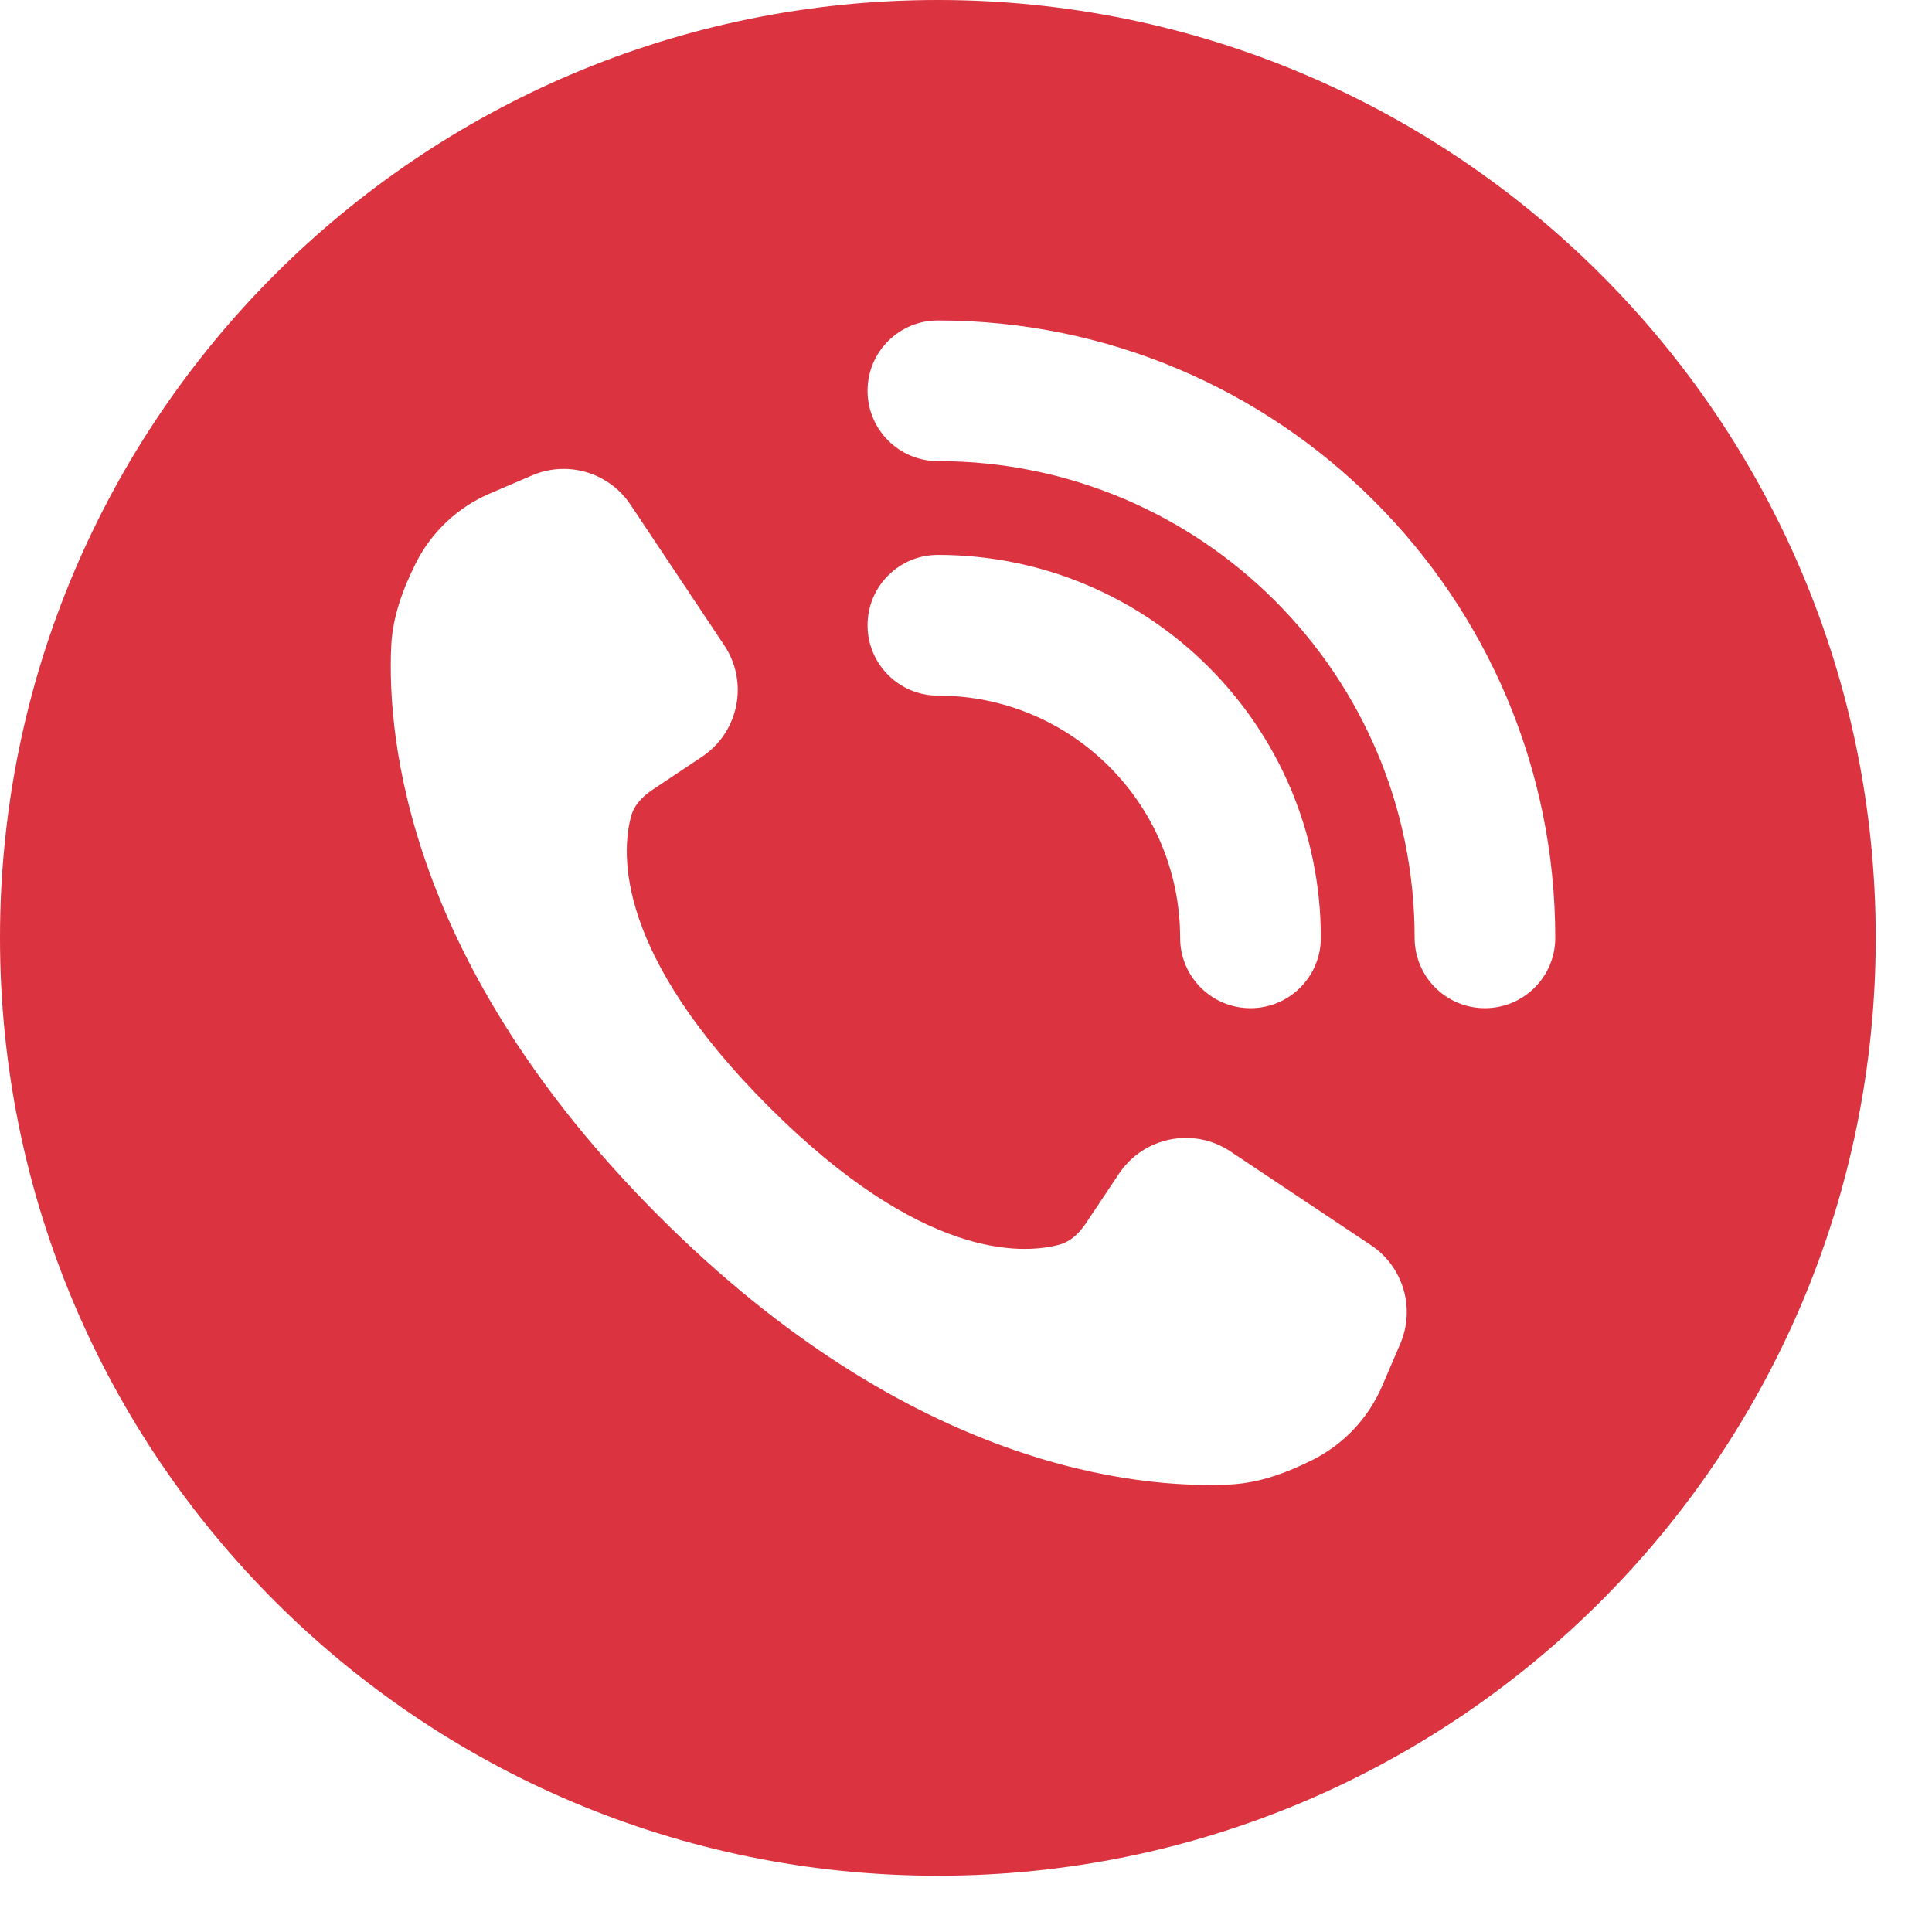 <?xml version="1.0" encoding="UTF-8"?> <svg xmlns="http://www.w3.org/2000/svg" width="24" height="24" viewBox="0 0 24 24" fill="none"><path fill-rule="evenodd" clip-rule="evenodd" d="M11.65 23.301C18.085 23.301 23.301 18.085 23.301 11.65C23.301 5.216 18.085 0 11.65 0C5.216 0 0 5.216 0 11.65C0 18.085 5.216 23.301 11.65 23.301ZM13.489 15.197L13.9 14.581C14.206 14.122 14.826 13.998 15.284 14.303L17.031 15.468C17.431 15.735 17.584 16.25 17.395 16.692L17.17 17.217C16.999 17.616 16.692 17.942 16.304 18.136C15.979 18.298 15.638 18.424 15.276 18.441C14.134 18.494 11.322 18.244 8.189 15.111C5.057 11.979 4.807 9.167 4.86 8.025C4.877 7.663 5.003 7.321 5.165 6.997C5.359 6.609 5.685 6.302 6.084 6.131L6.609 5.906C7.051 5.716 7.566 5.869 7.833 6.27L8.997 8.016C9.303 8.475 9.179 9.095 8.72 9.401L8.104 9.812C7.981 9.894 7.876 10.002 7.838 10.146C7.714 10.614 7.658 11.857 9.551 13.749C11.444 15.642 12.687 15.586 13.155 15.463C13.298 15.425 13.407 15.32 13.489 15.197ZM10.777 4.854C10.777 4.372 11.168 3.981 11.65 3.981C15.886 3.981 19.32 7.414 19.32 11.65C19.32 12.133 18.929 12.524 18.446 12.524C17.964 12.524 17.573 12.133 17.573 11.65C17.573 8.38 14.921 5.728 11.65 5.728C11.168 5.728 10.777 5.337 10.777 4.854ZM11.65 6.893C11.168 6.893 10.777 7.284 10.777 7.767C10.777 8.249 11.168 8.641 11.65 8.641C13.313 8.641 14.66 9.988 14.66 11.65C14.66 12.133 15.051 12.524 15.534 12.524C16.017 12.524 16.408 12.133 16.408 11.65C16.408 9.023 14.278 6.893 11.65 6.893Z" fill="#DB3340"></path></svg> 